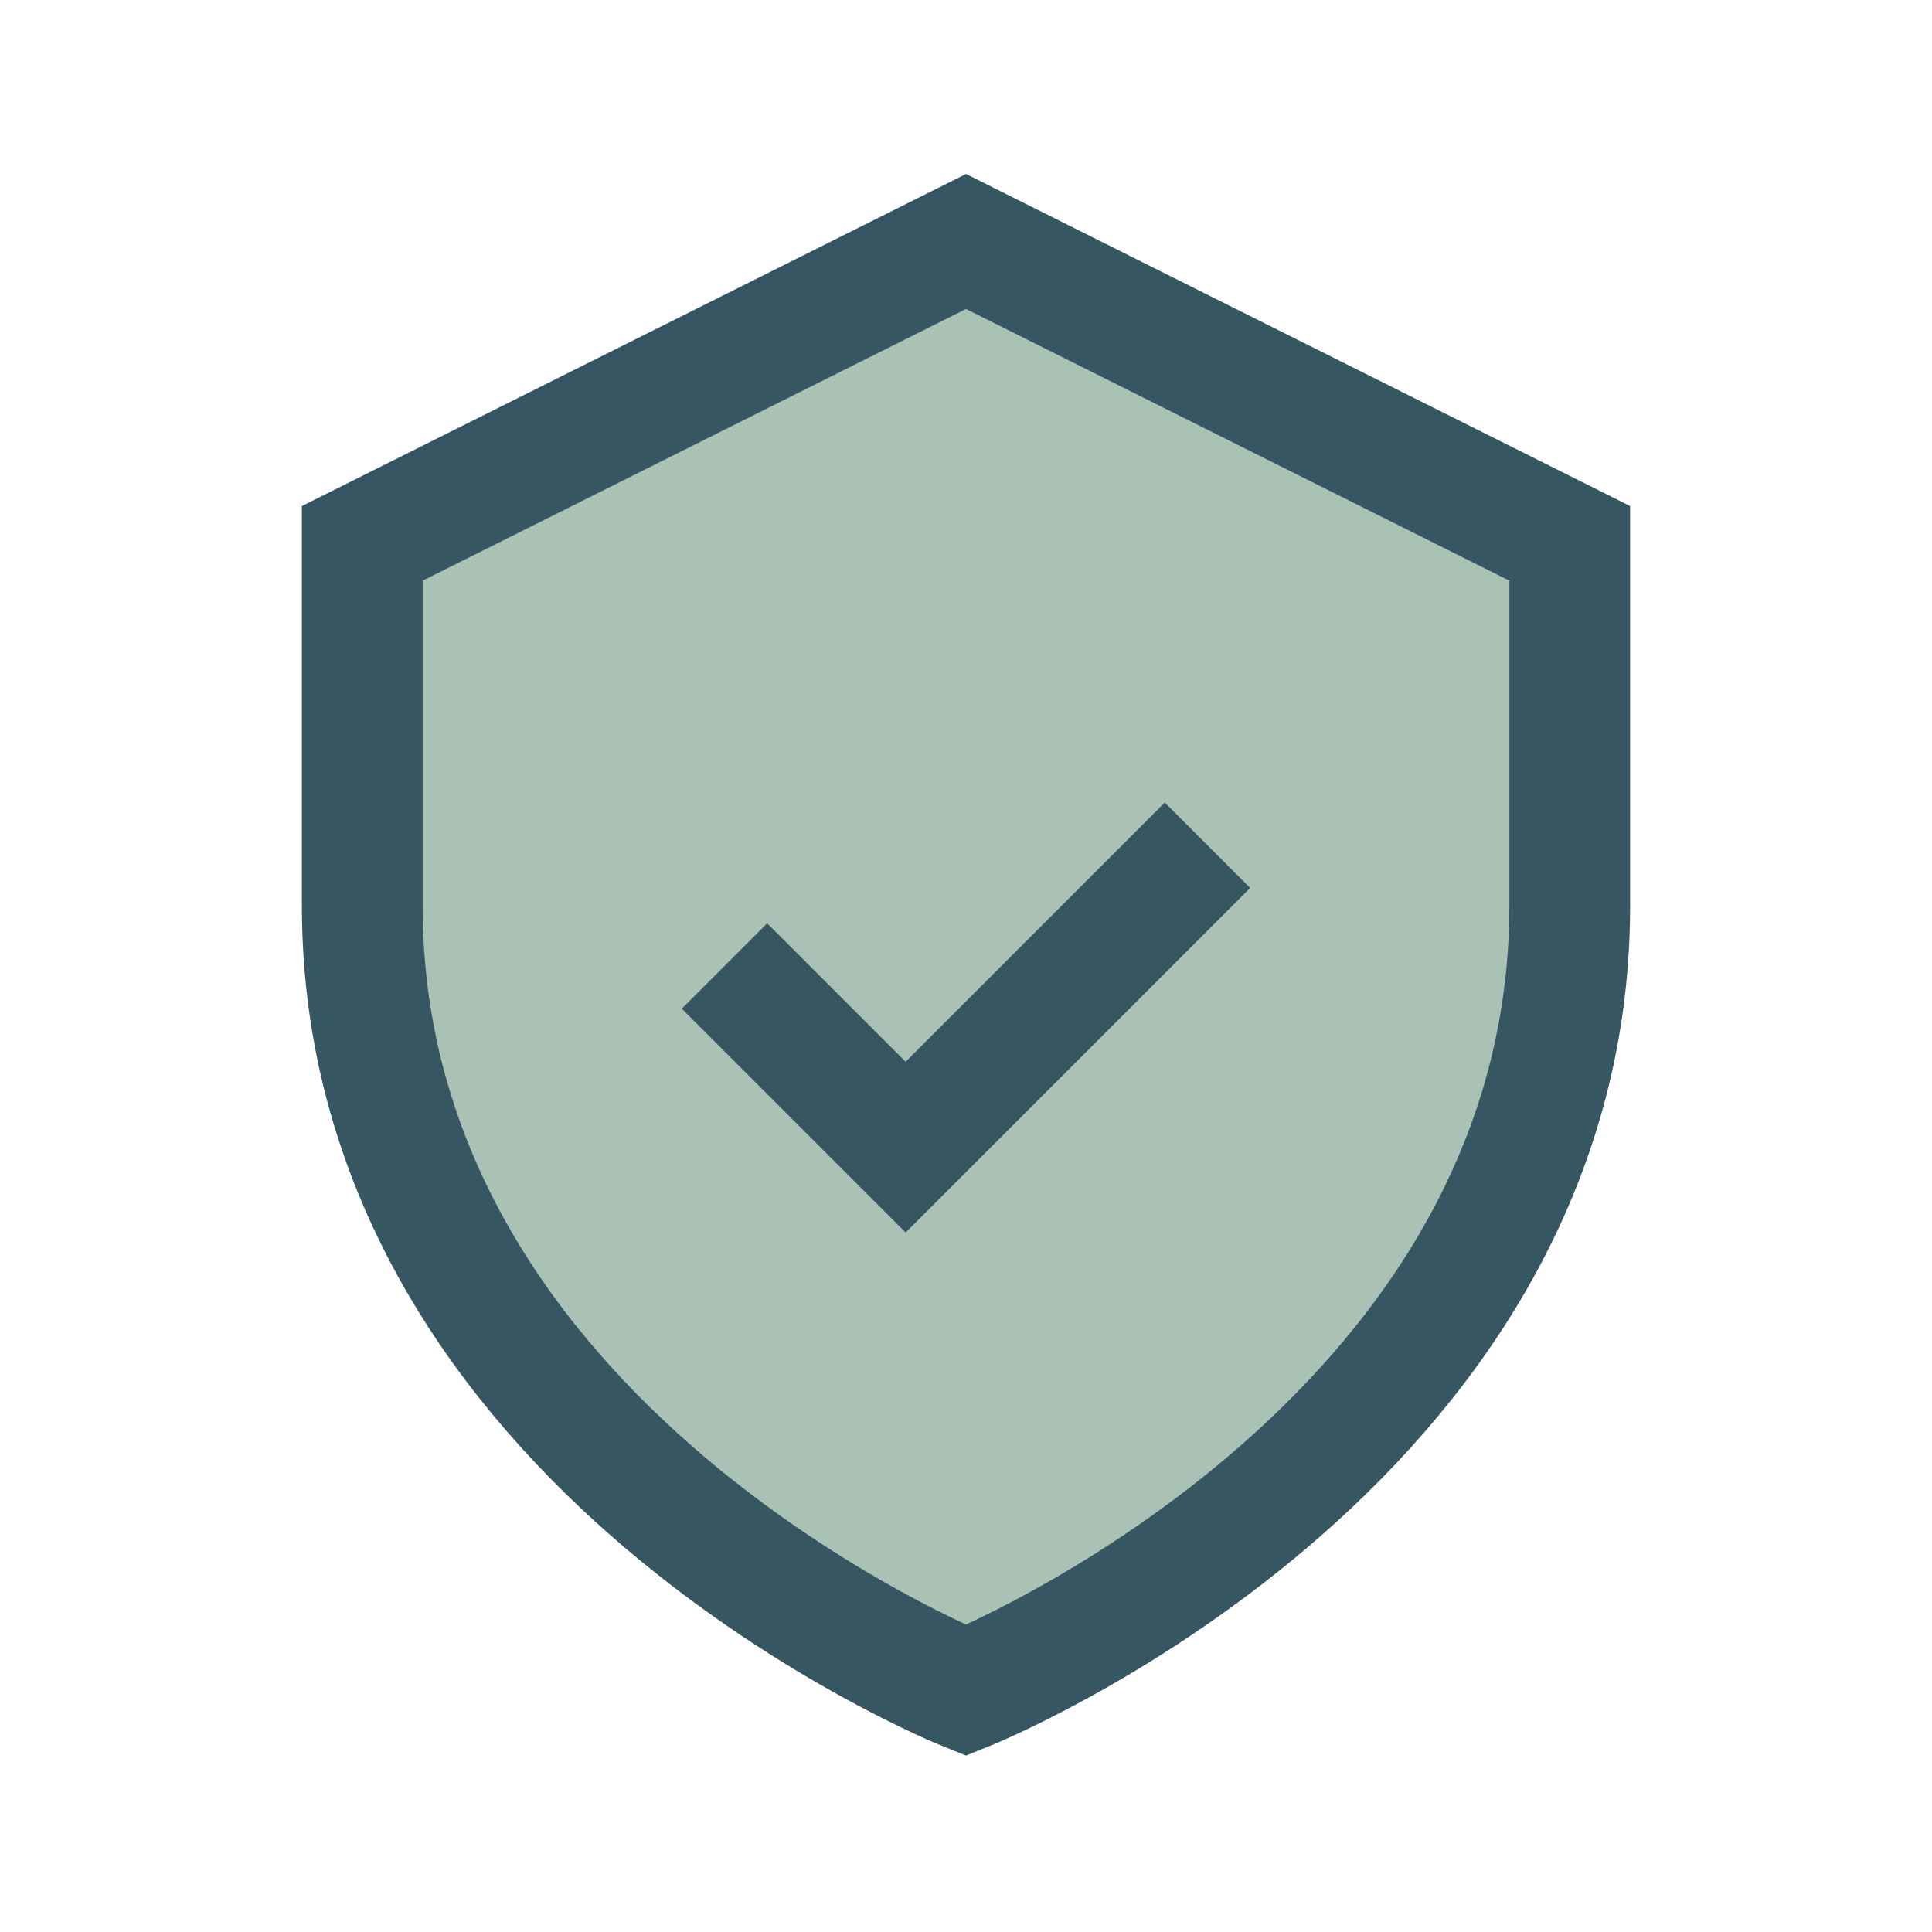 <?xml version="1.0" encoding="UTF-8"?>
<svg xmlns="http://www.w3.org/2000/svg" width="32" height="32" viewBox="0 0 32 32"><path d="M16 4l10 5v6c0 9-10 13-10 13S6 24 6 15V9z" fill="#A9C2B5" stroke="#365661" stroke-width="2"/><path d="M12 16l3 3 5-5" fill="none" stroke="#365661" stroke-width="2"/></svg>